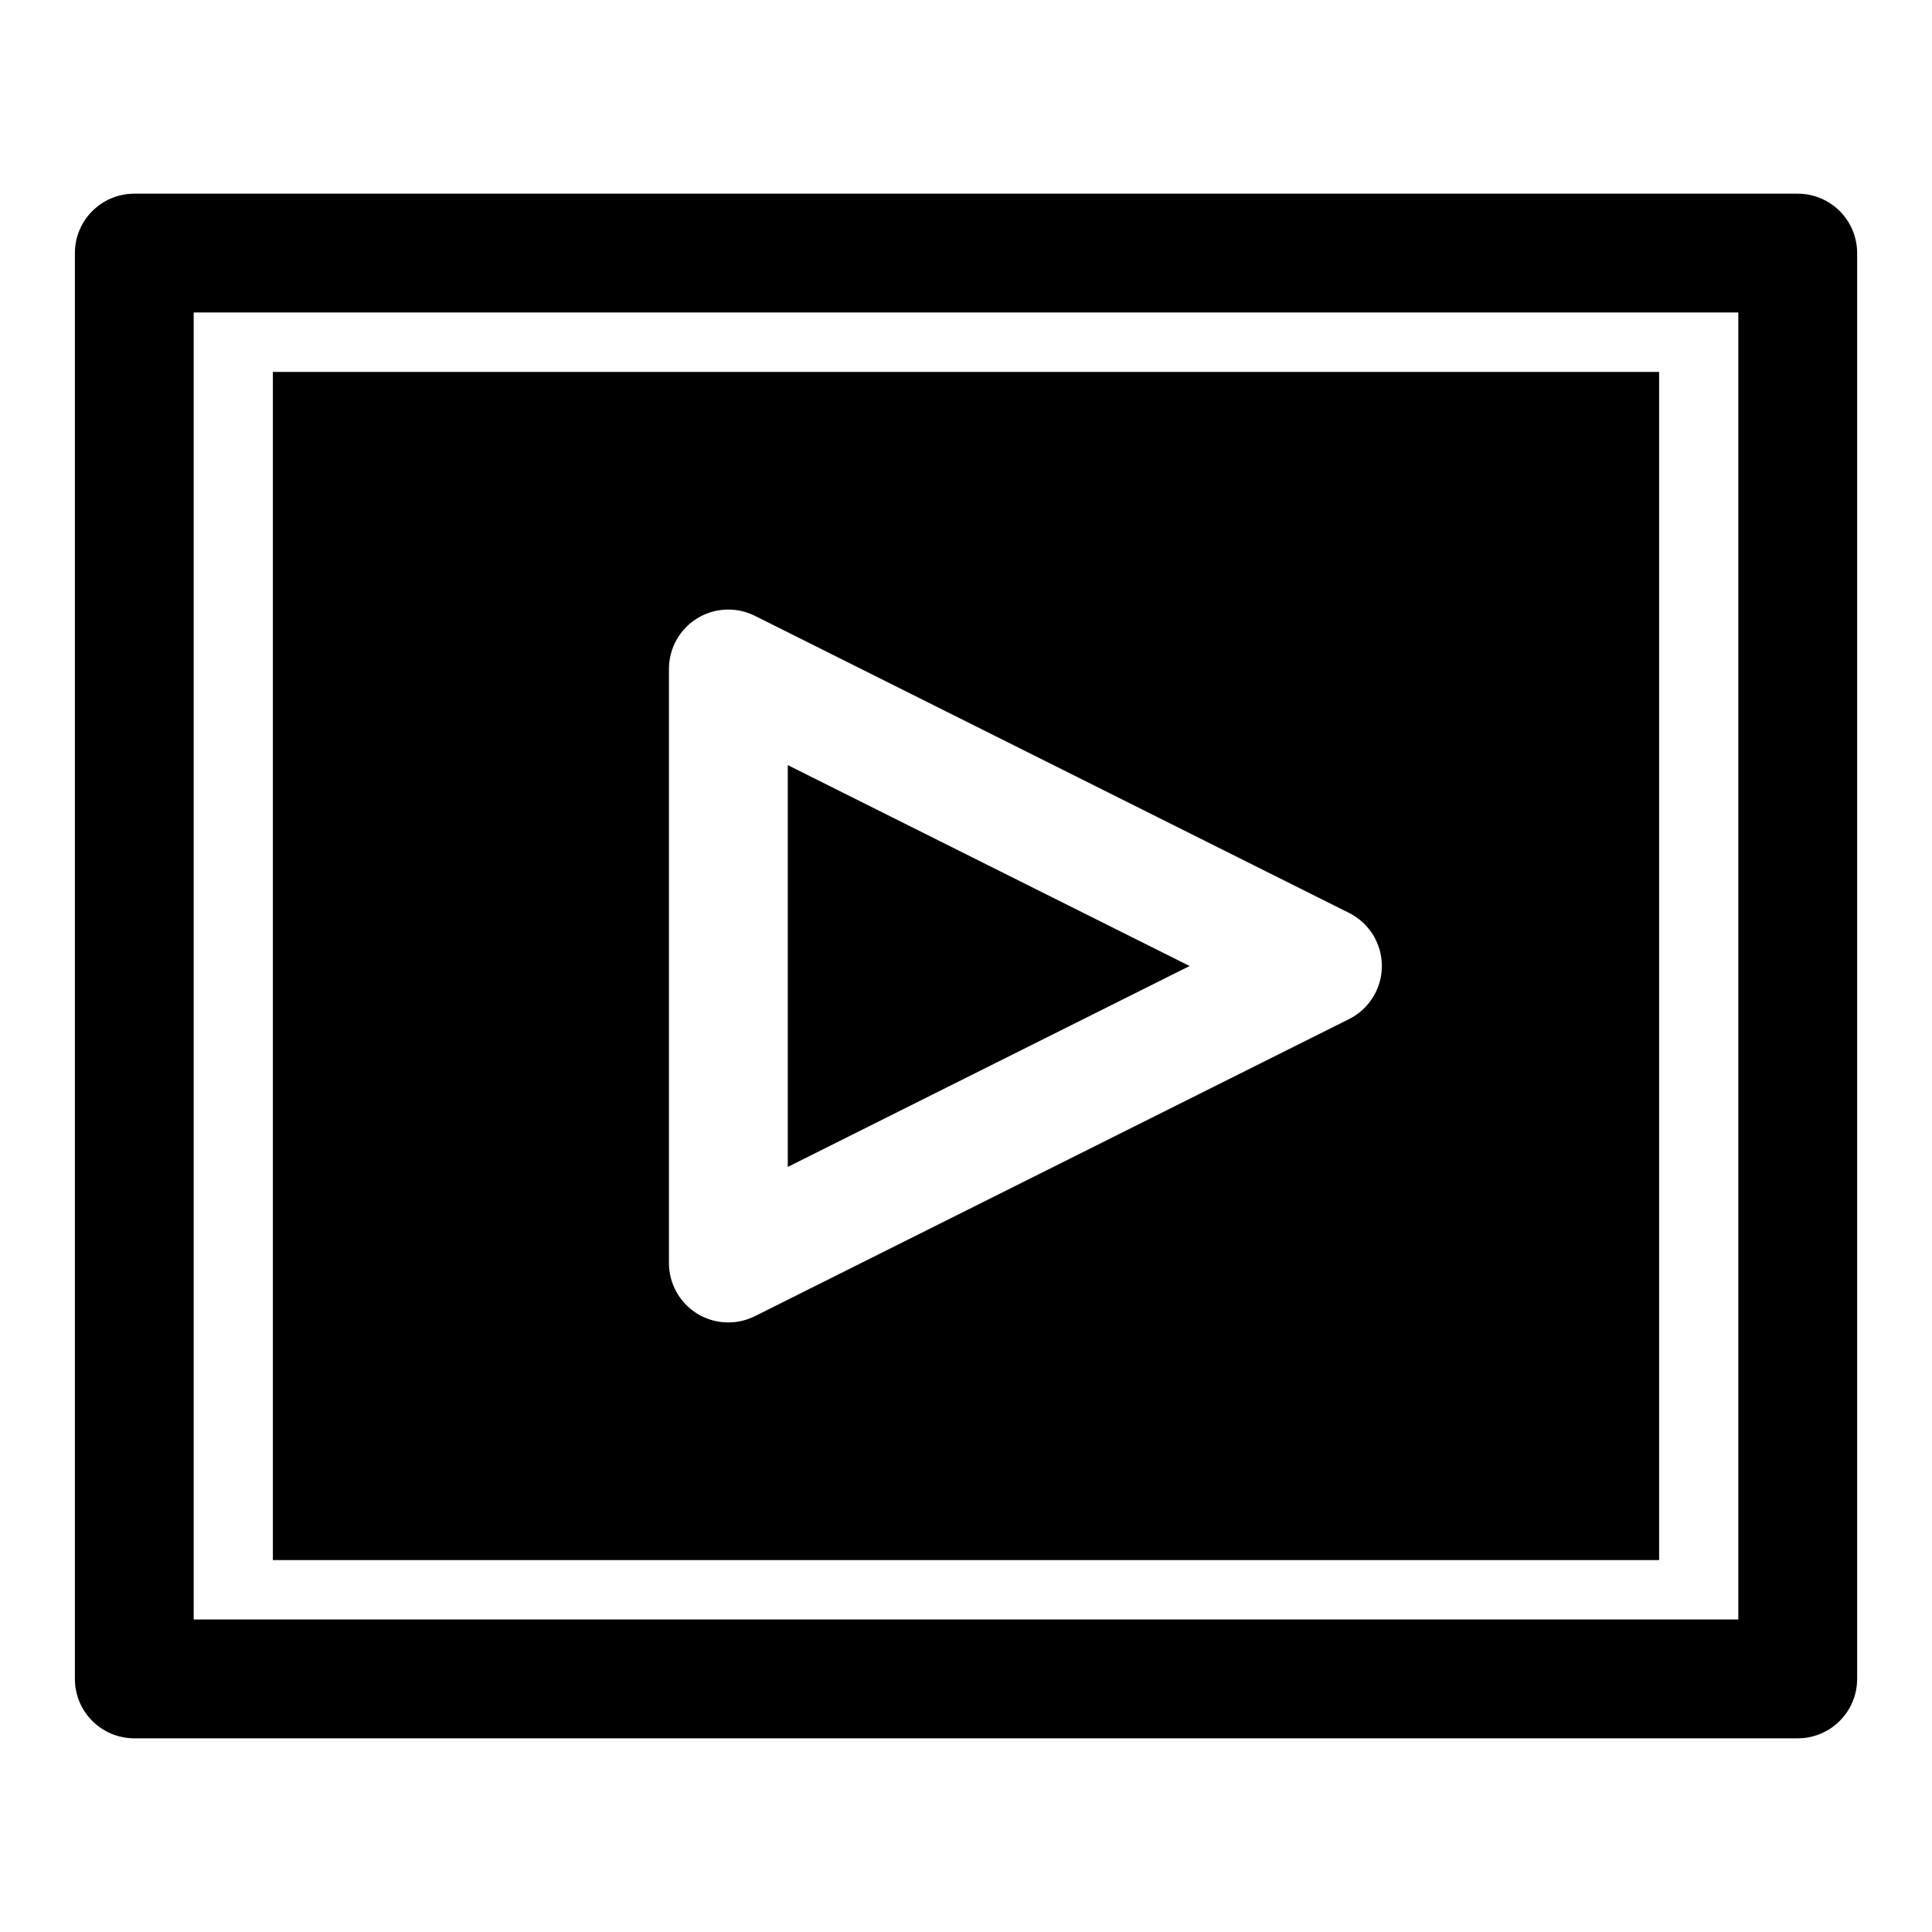 <?xml version="1.0" encoding="UTF-8"?>
<!-- Uploaded to: SVG Repo, www.svgrepo.com, Generator: SVG Repo Mixer Tools -->
<svg fill="#000000" width="800px" height="800px" version="1.1" viewBox="144 144 512 512" xmlns="http://www.w3.org/2000/svg">
 <g fill-rule="evenodd">
  <path d="m636.16 211.07c0-8.691-7.055-15.742-15.742-15.742h-440.83c-8.691 0-15.742 7.055-15.742 15.742v377.86c0 8.691 7.055 15.742 15.742 15.742h440.83c8.691 0 15.742-7.055 15.742-15.742zm-31.488 15.742v346.37h-409.34v-346.37z"/>
  <path d="m583.68 242.56h-367.37v314.88h367.37zm-239.62 64.645c-4.879-2.441-10.676-2.188-15.32 0.676-4.644 2.883-7.461 7.934-7.461 13.398v157.44c0 5.465 2.816 10.516 7.461 13.398 4.644 2.867 10.438 3.117 15.32 0.676l157.44-78.719c5.336-2.66 8.707-8.109 8.707-14.074 0-5.969-3.371-11.414-8.707-14.074l-157.44-78.719zm8.707 39.551 106.49 53.246-106.49 53.246z"/>
 </g>
</svg>